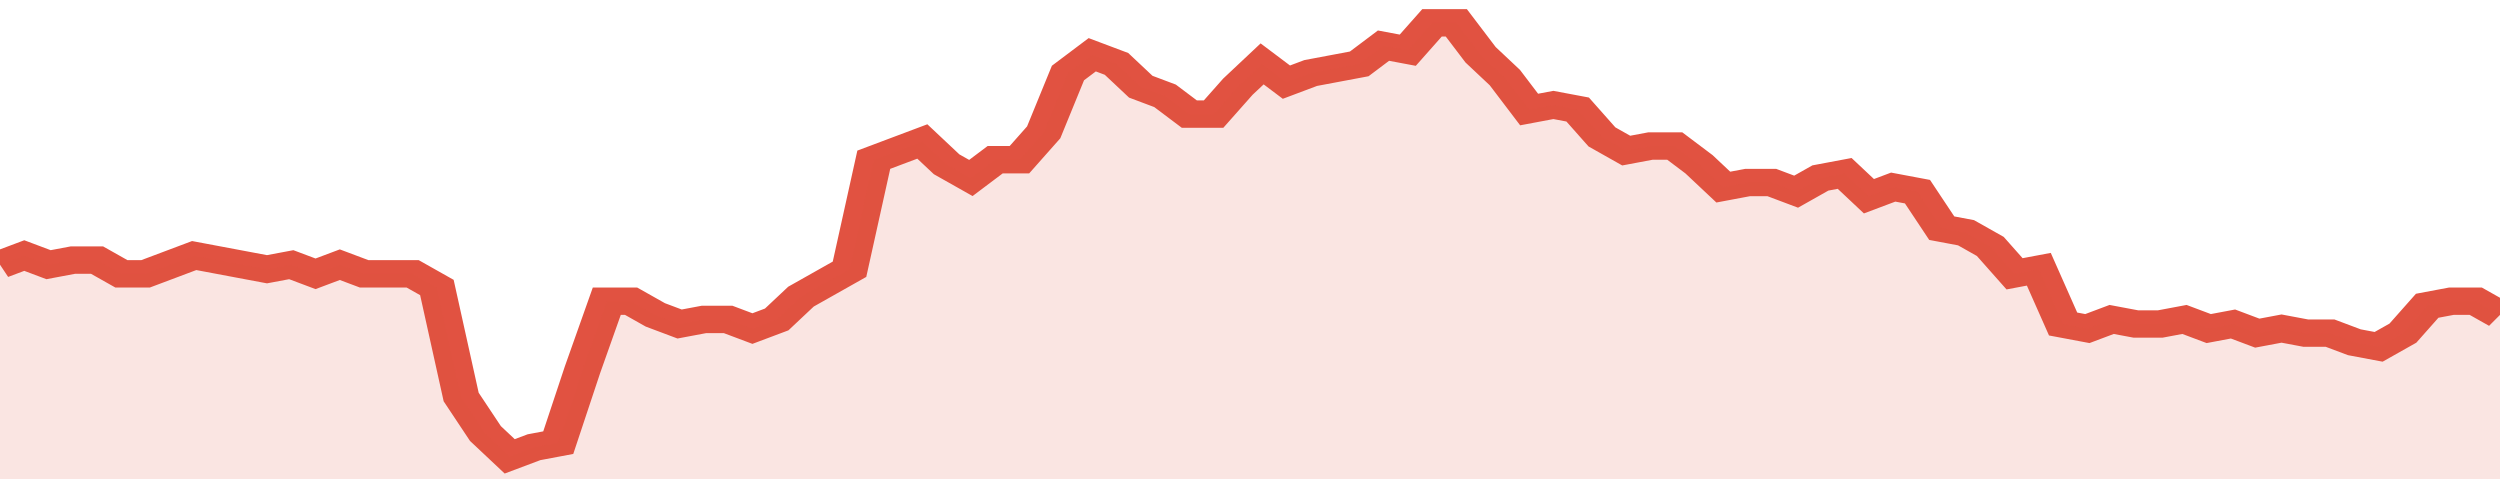 <svg xmlns="http://www.w3.org/2000/svg" viewBox="0 0 412 105" width="120" height="23" preserveAspectRatio="none">
				 <polyline fill="none" stroke="#E15241" stroke-width="6" points="0, 58 4, 56 8, 58 12, 57 16, 57 20, 60 24, 60 28, 58 32, 56 36, 57 40, 58 44, 59 48, 58 52, 60 56, 58 60, 60 64, 60 68, 60 72, 63 76, 87 80, 95 84, 100 88, 98 92, 97 96, 81 100, 66 104, 66 108, 69 112, 71 116, 70 120, 70 124, 72 128, 70 132, 65 136, 62 140, 59 144, 35 148, 33 152, 31 156, 36 160, 39 164, 35 168, 35 172, 29 176, 16 180, 12 184, 14 188, 19 192, 21 196, 25 200, 25 204, 19 208, 14 212, 18 216, 16 220, 15 224, 14 228, 10 232, 11 236, 5 240, 5 244, 12 248, 17 252, 24 256, 23 260, 24 264, 30 268, 33 272, 32 276, 32 280, 36 284, 41 288, 40 292, 40 296, 42 300, 39 304, 38 308, 43 312, 41 316, 42 320, 50 324, 51 328, 54 332, 60 336, 59 340, 71 344, 72 348, 70 352, 71 356, 71 360, 70 364, 72 368, 71 372, 73 376, 72 380, 73 384, 73 388, 75 392, 76 396, 73 400, 67 404, 66 408, 66 412, 69 412, 69 "> </polyline>
				 <polygon fill="#E15241" opacity="0.15" points="0, 105 0, 58 4, 56 8, 58 12, 57 16, 57 20, 60 24, 60 28, 58 32, 56 36, 57 40, 58 44, 59 48, 58 52, 60 56, 58 60, 60 64, 60 68, 60 72, 63 76, 87 80, 95 84, 100 88, 98 92, 97 96, 81 100, 66 104, 66 108, 69 112, 71 116, 70 120, 70 124, 72 128, 70 132, 65 136, 62 140, 59 144, 35 148, 33 152, 31 156, 36 160, 39 164, 35 168, 35 172, 29 176, 16 180, 12 184, 14 188, 19 192, 21 196, 25 200, 25 204, 19 208, 14 212, 18 216, 16 220, 15 224, 14 228, 10 232, 11 236, 5 240, 5 244, 12 248, 17 252, 24 256, 23 260, 24 264, 30 268, 33 272, 32 276, 32 280, 36 284, 41 288, 40 292, 40 296, 42 300, 39 304, 38 308, 43 312, 41 316, 42 320, 50 324, 51 328, 54 332, 60 336, 59 340, 71 344, 72 348, 70 352, 71 356, 71 360, 70 364, 72 368, 71 372, 73 376, 72 380, 73 384, 73 388, 75 392, 76 396, 73 400, 67 404, 66 408, 66 412, 69 412, 105 "></polygon>
			</svg>